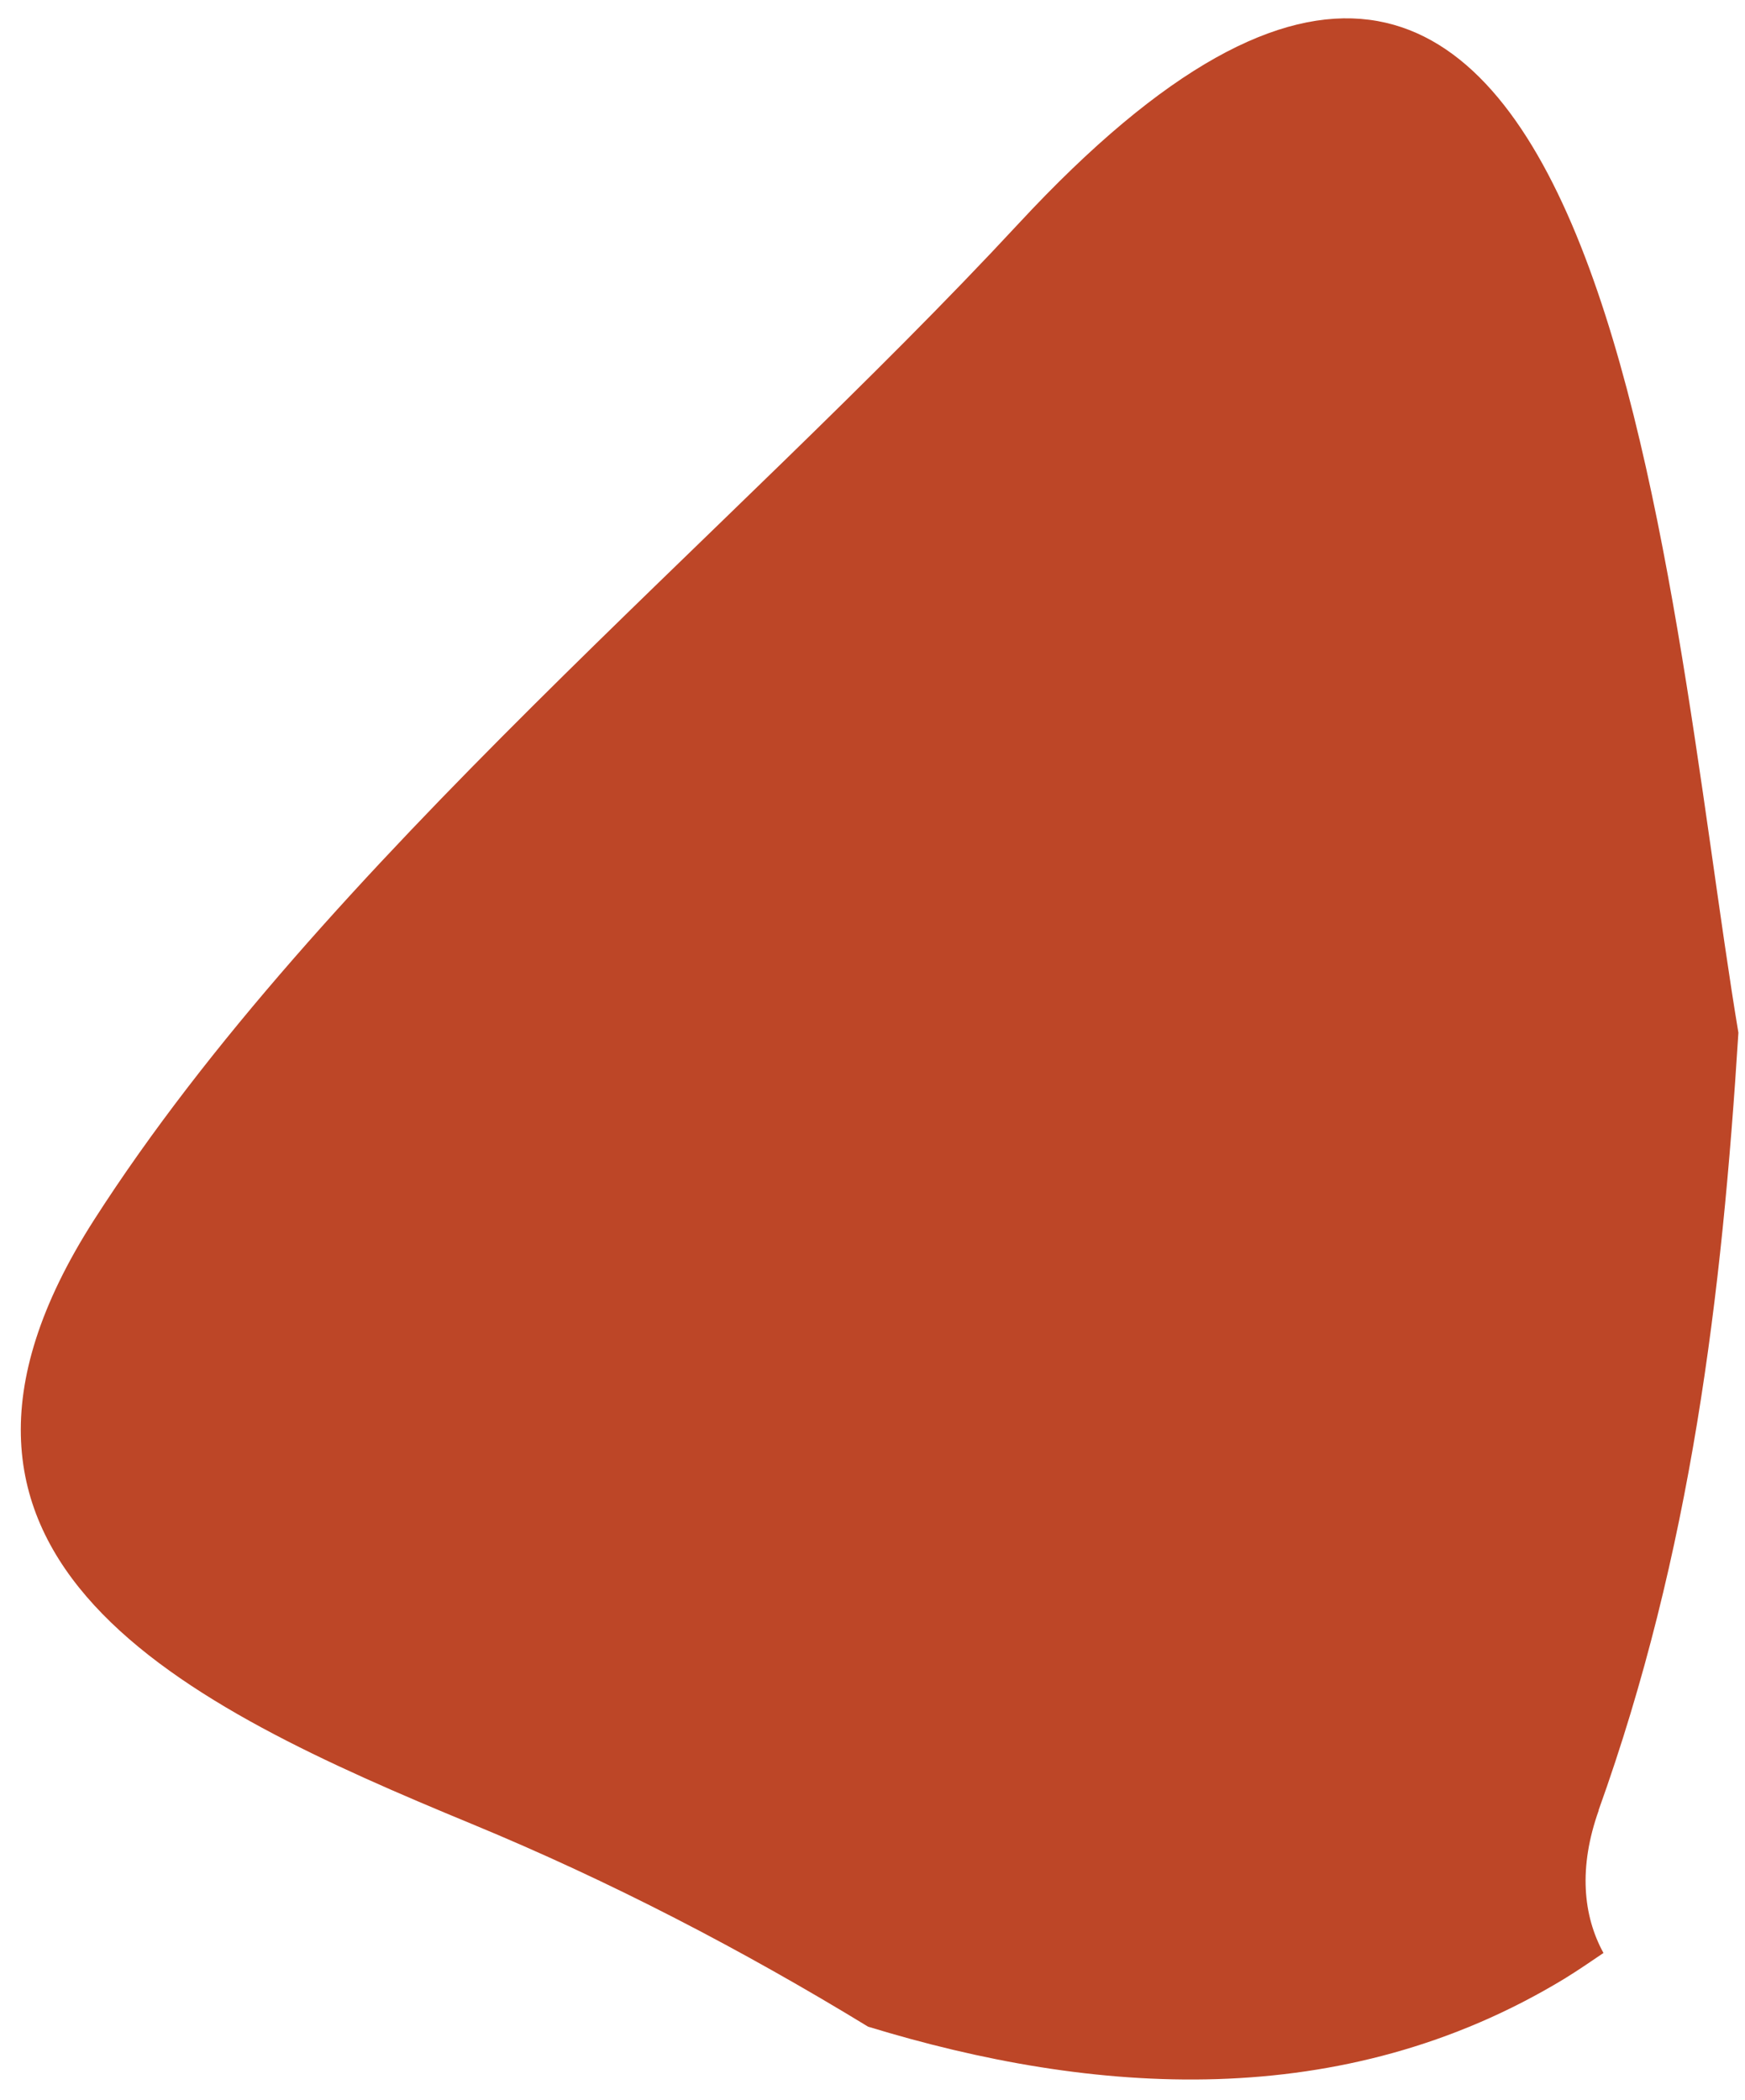 <svg width="64" height="77" viewBox="0 0 64 77" fill="none" xmlns="http://www.w3.org/2000/svg">
<path d="M58.628 66.385C62.03 56.916 63.155 47.488 63.758 37.869C61.047 21.645 58.964 -15.098 37.358 8.199C26.752 19.631 11.793 31.716 3.444 44.742C-4.533 57.209 6.836 62.557 17.31 66.885C22.387 68.983 27.219 71.497 31.838 74.316C40.095 76.841 49.22 77.503 57.375 72.559C57.862 72.26 58.34 71.932 58.809 71.614C58.058 70.242 57.887 68.478 58.639 66.374L58.628 66.385Z" fill="#BD4627"/>
</svg>
